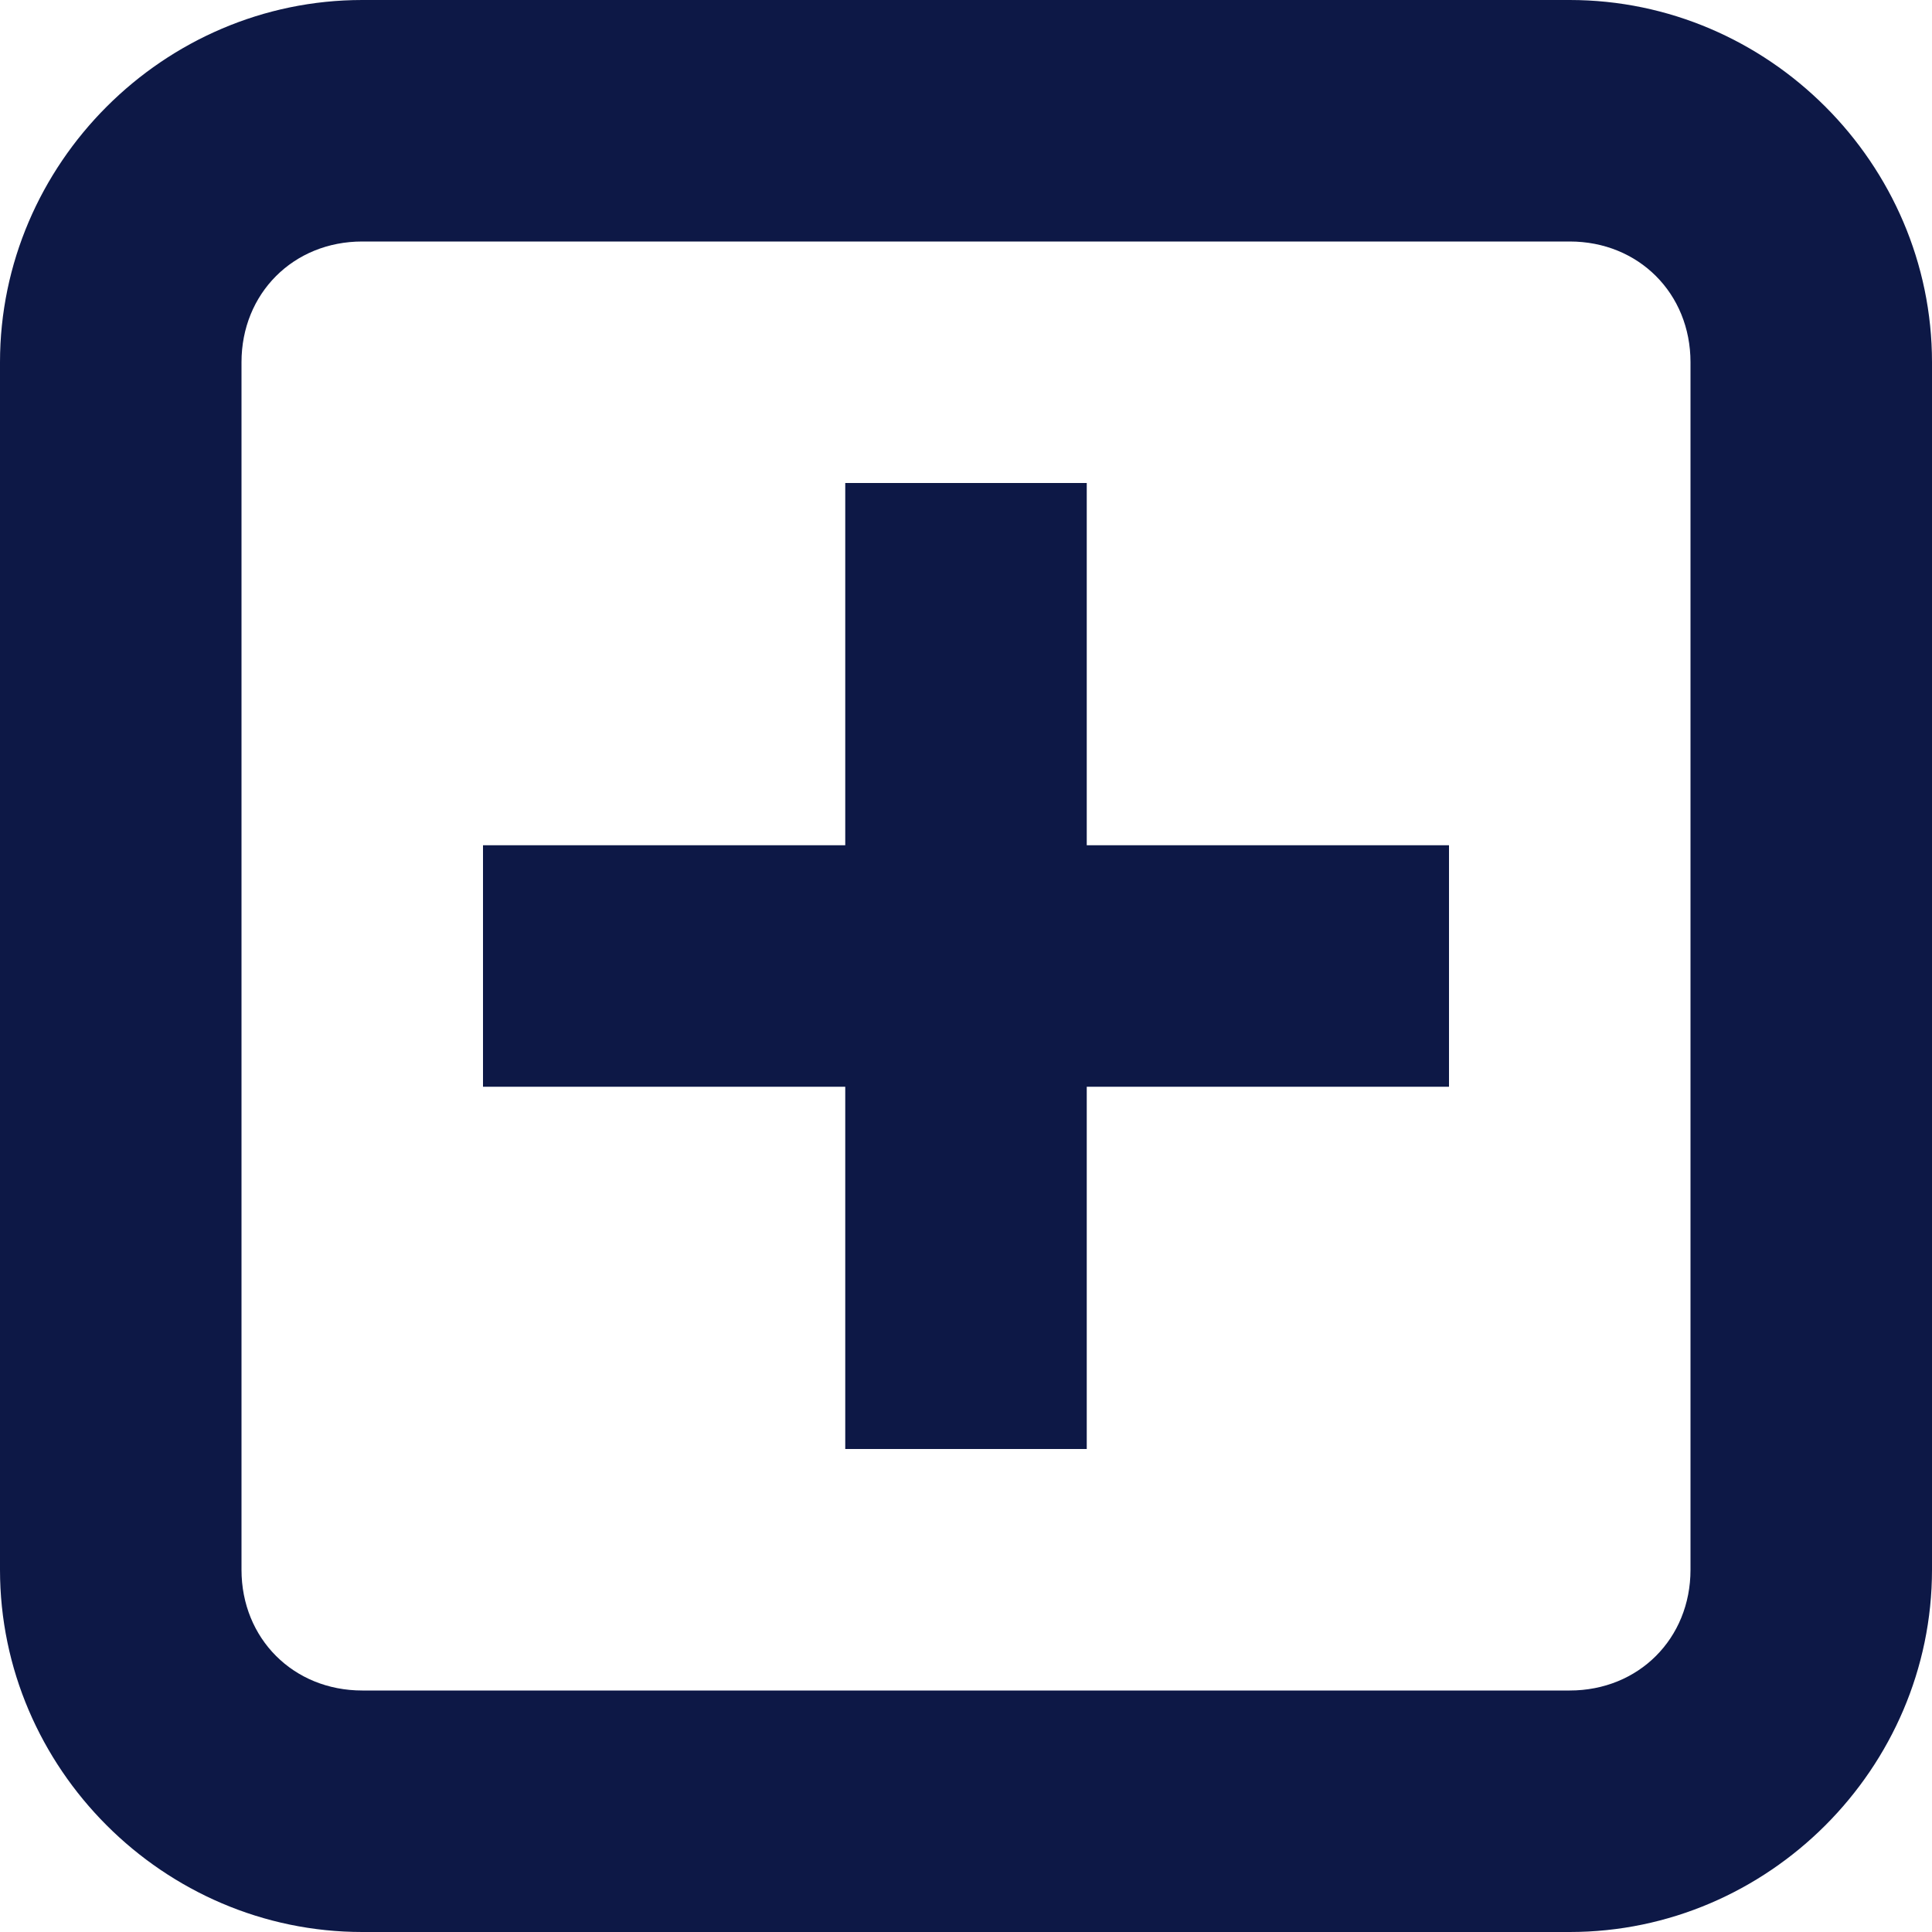 <svg width="36" height="36" viewBox="0 0 36 36" fill="none" xmlns="http://www.w3.org/2000/svg">
<g clip-path="url(#clip0_398_2206)">
<path d="M6.75 0C3.05 0 0 3.05 0 6.75V29.25C0 32.95 3.05 36 6.75 36H29.25C32.95 36 36 32.95 36 29.25V6.75C36 3.05 32.95 0 29.25 0H6.75ZM6.75 4.5H29.25C30.533 4.5 31.5 5.467 31.5 6.75V29.25C31.5 30.533 30.533 31.5 29.25 31.5H6.75C5.467 31.5 4.5 30.533 4.5 29.25V6.75C4.5 5.467 5.467 4.5 6.75 4.5Z" fill="#0D1846"/>
<path d="M9 15.75H27V20.25H9V15.75Z" fill="#0D1846"/>
<path d="M20.25 9V27H15.75V9H20.25Z" fill="#0D1846"/>
</g>
<defs>
<clipPath id="clip0_398_2206">
<rect width="36" height="36" fill="white"/>
</clipPath>
</defs>
</svg>
